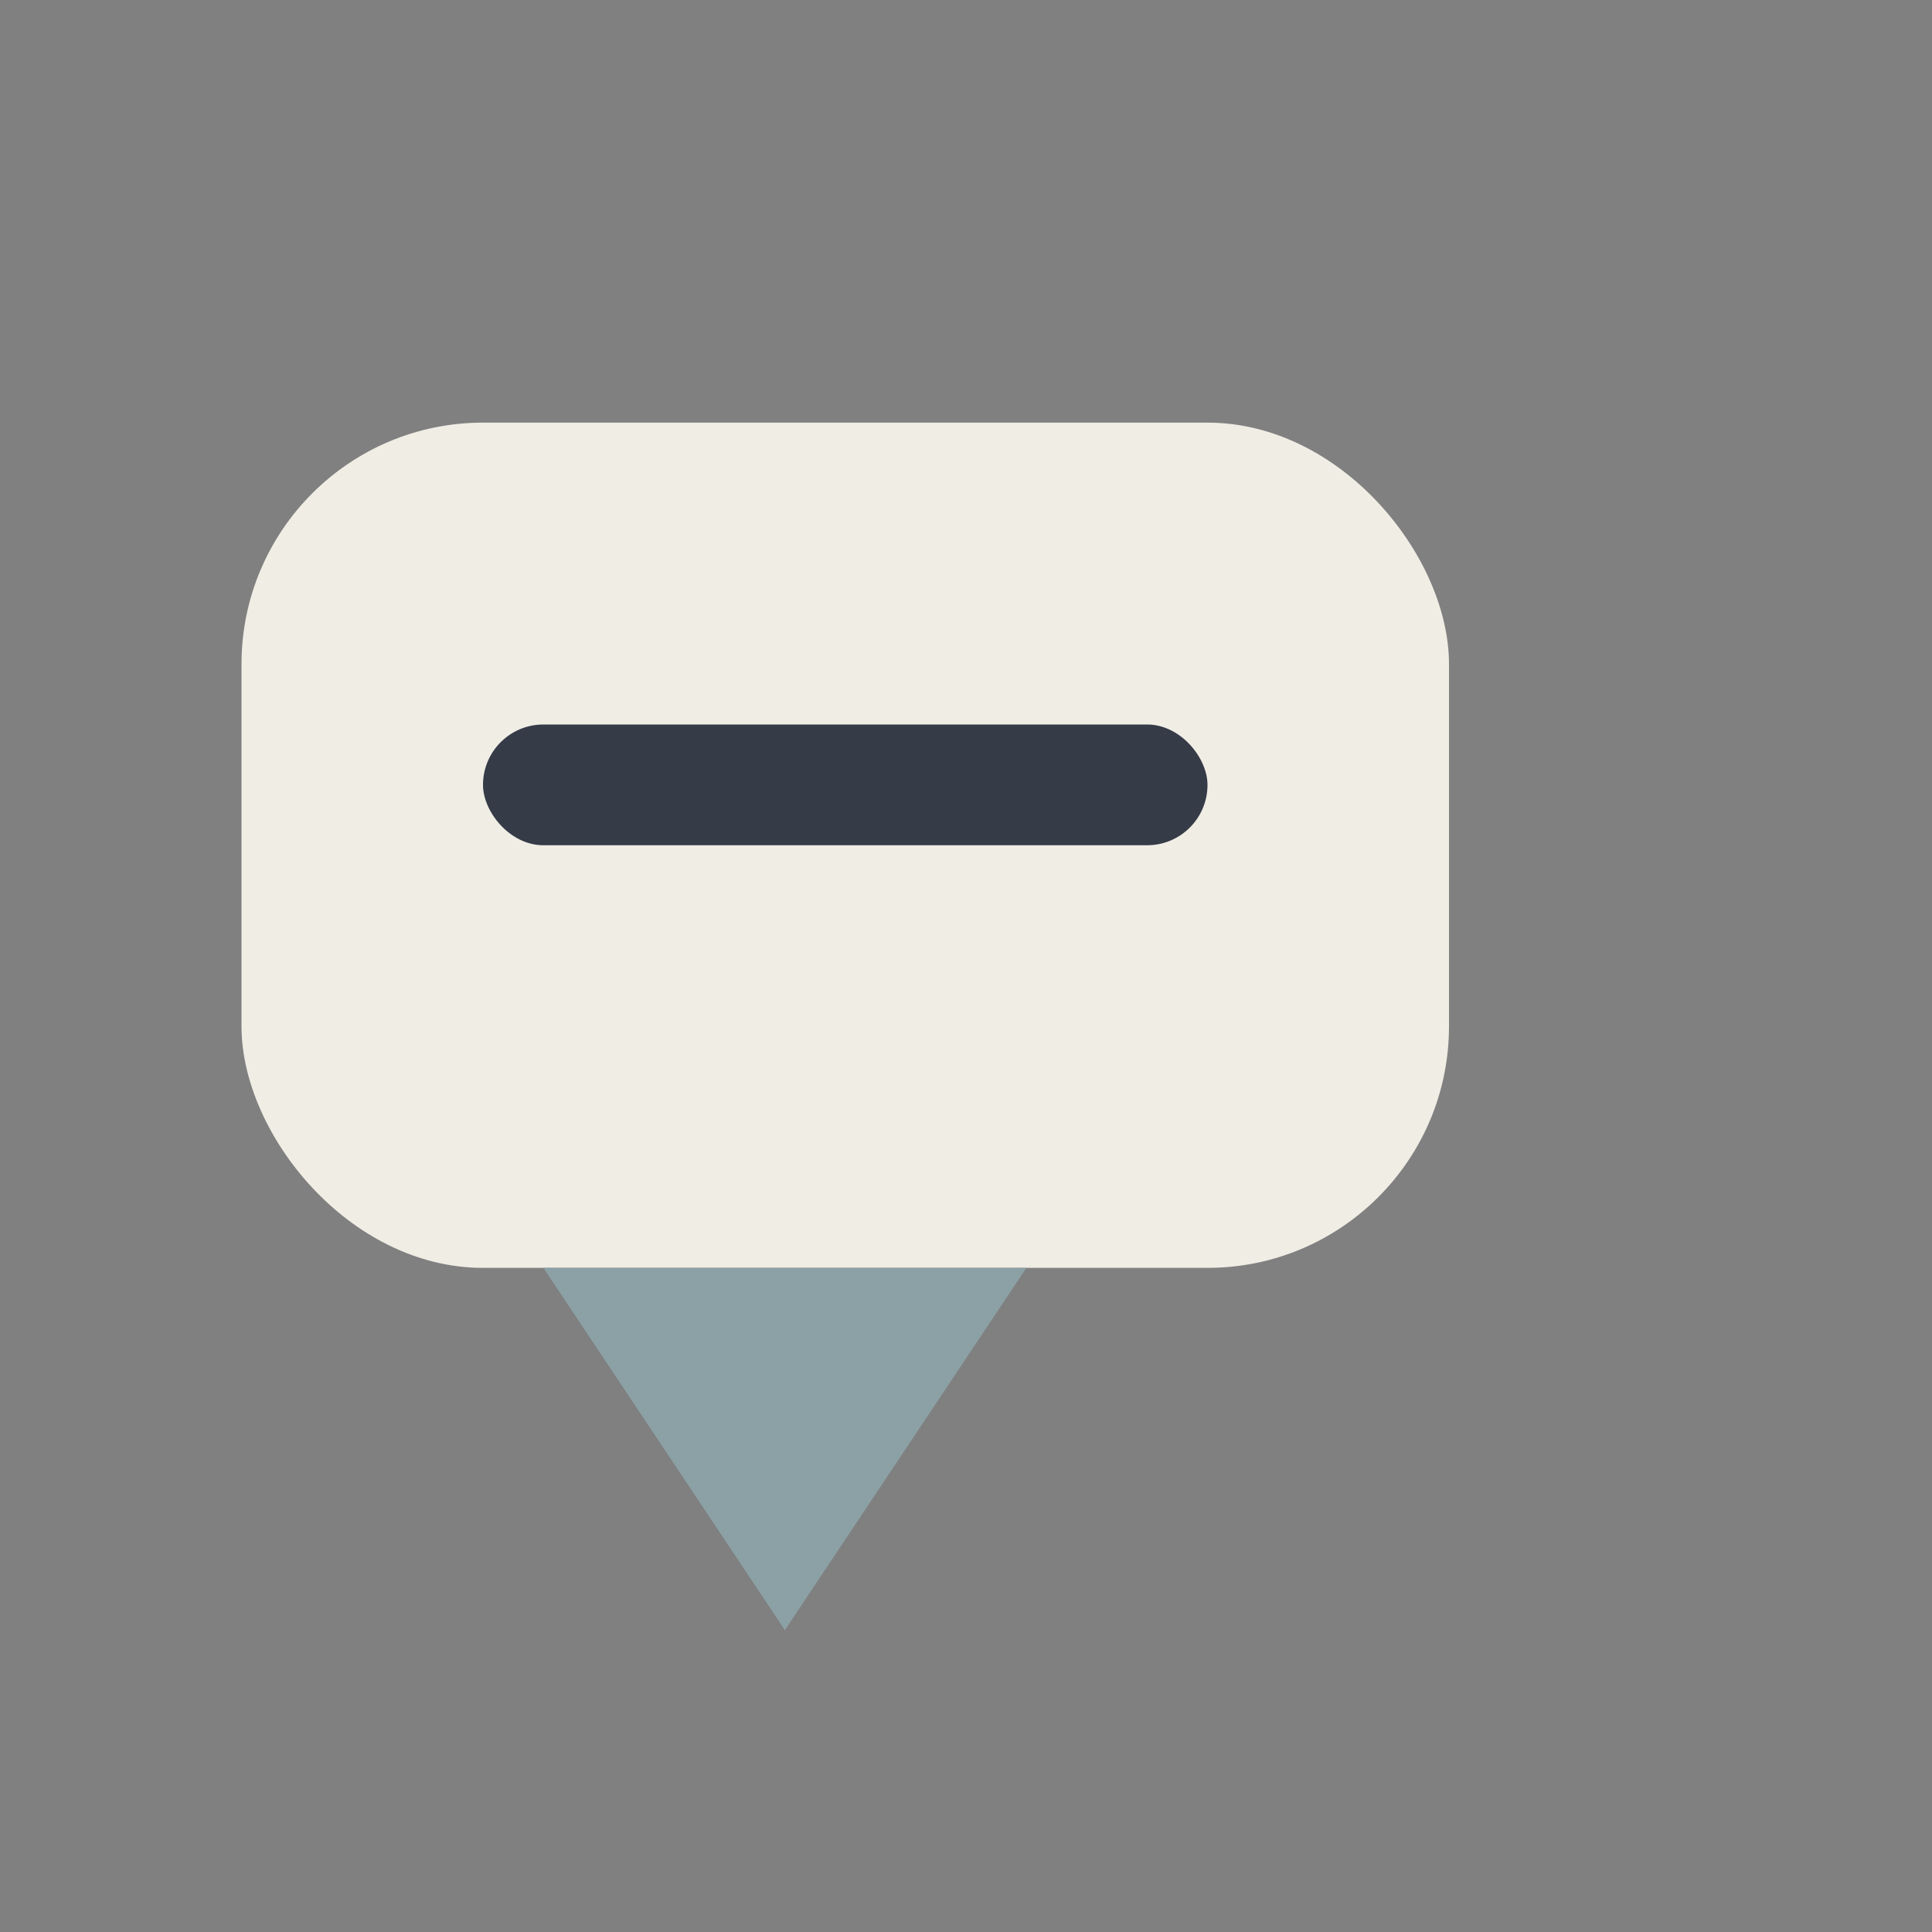 <?xml version="1.0" encoding="UTF-8"?>
<svg xmlns="http://www.w3.org/2000/svg" width="32" height="32" viewBox="0 0 32 32"><rect x="0" y="0" width="32" height="32" fill="#808080" stroke="none"/><rect x="4" y="7" width="20" height="14" rx="4" fill="#F0EDE5"/><polygon points="9,21 17,21 13,27" fill="#8CA1A5"/><rect x="8" y="12" width="12" height="2" rx="1" fill="#353B47"/></svg>